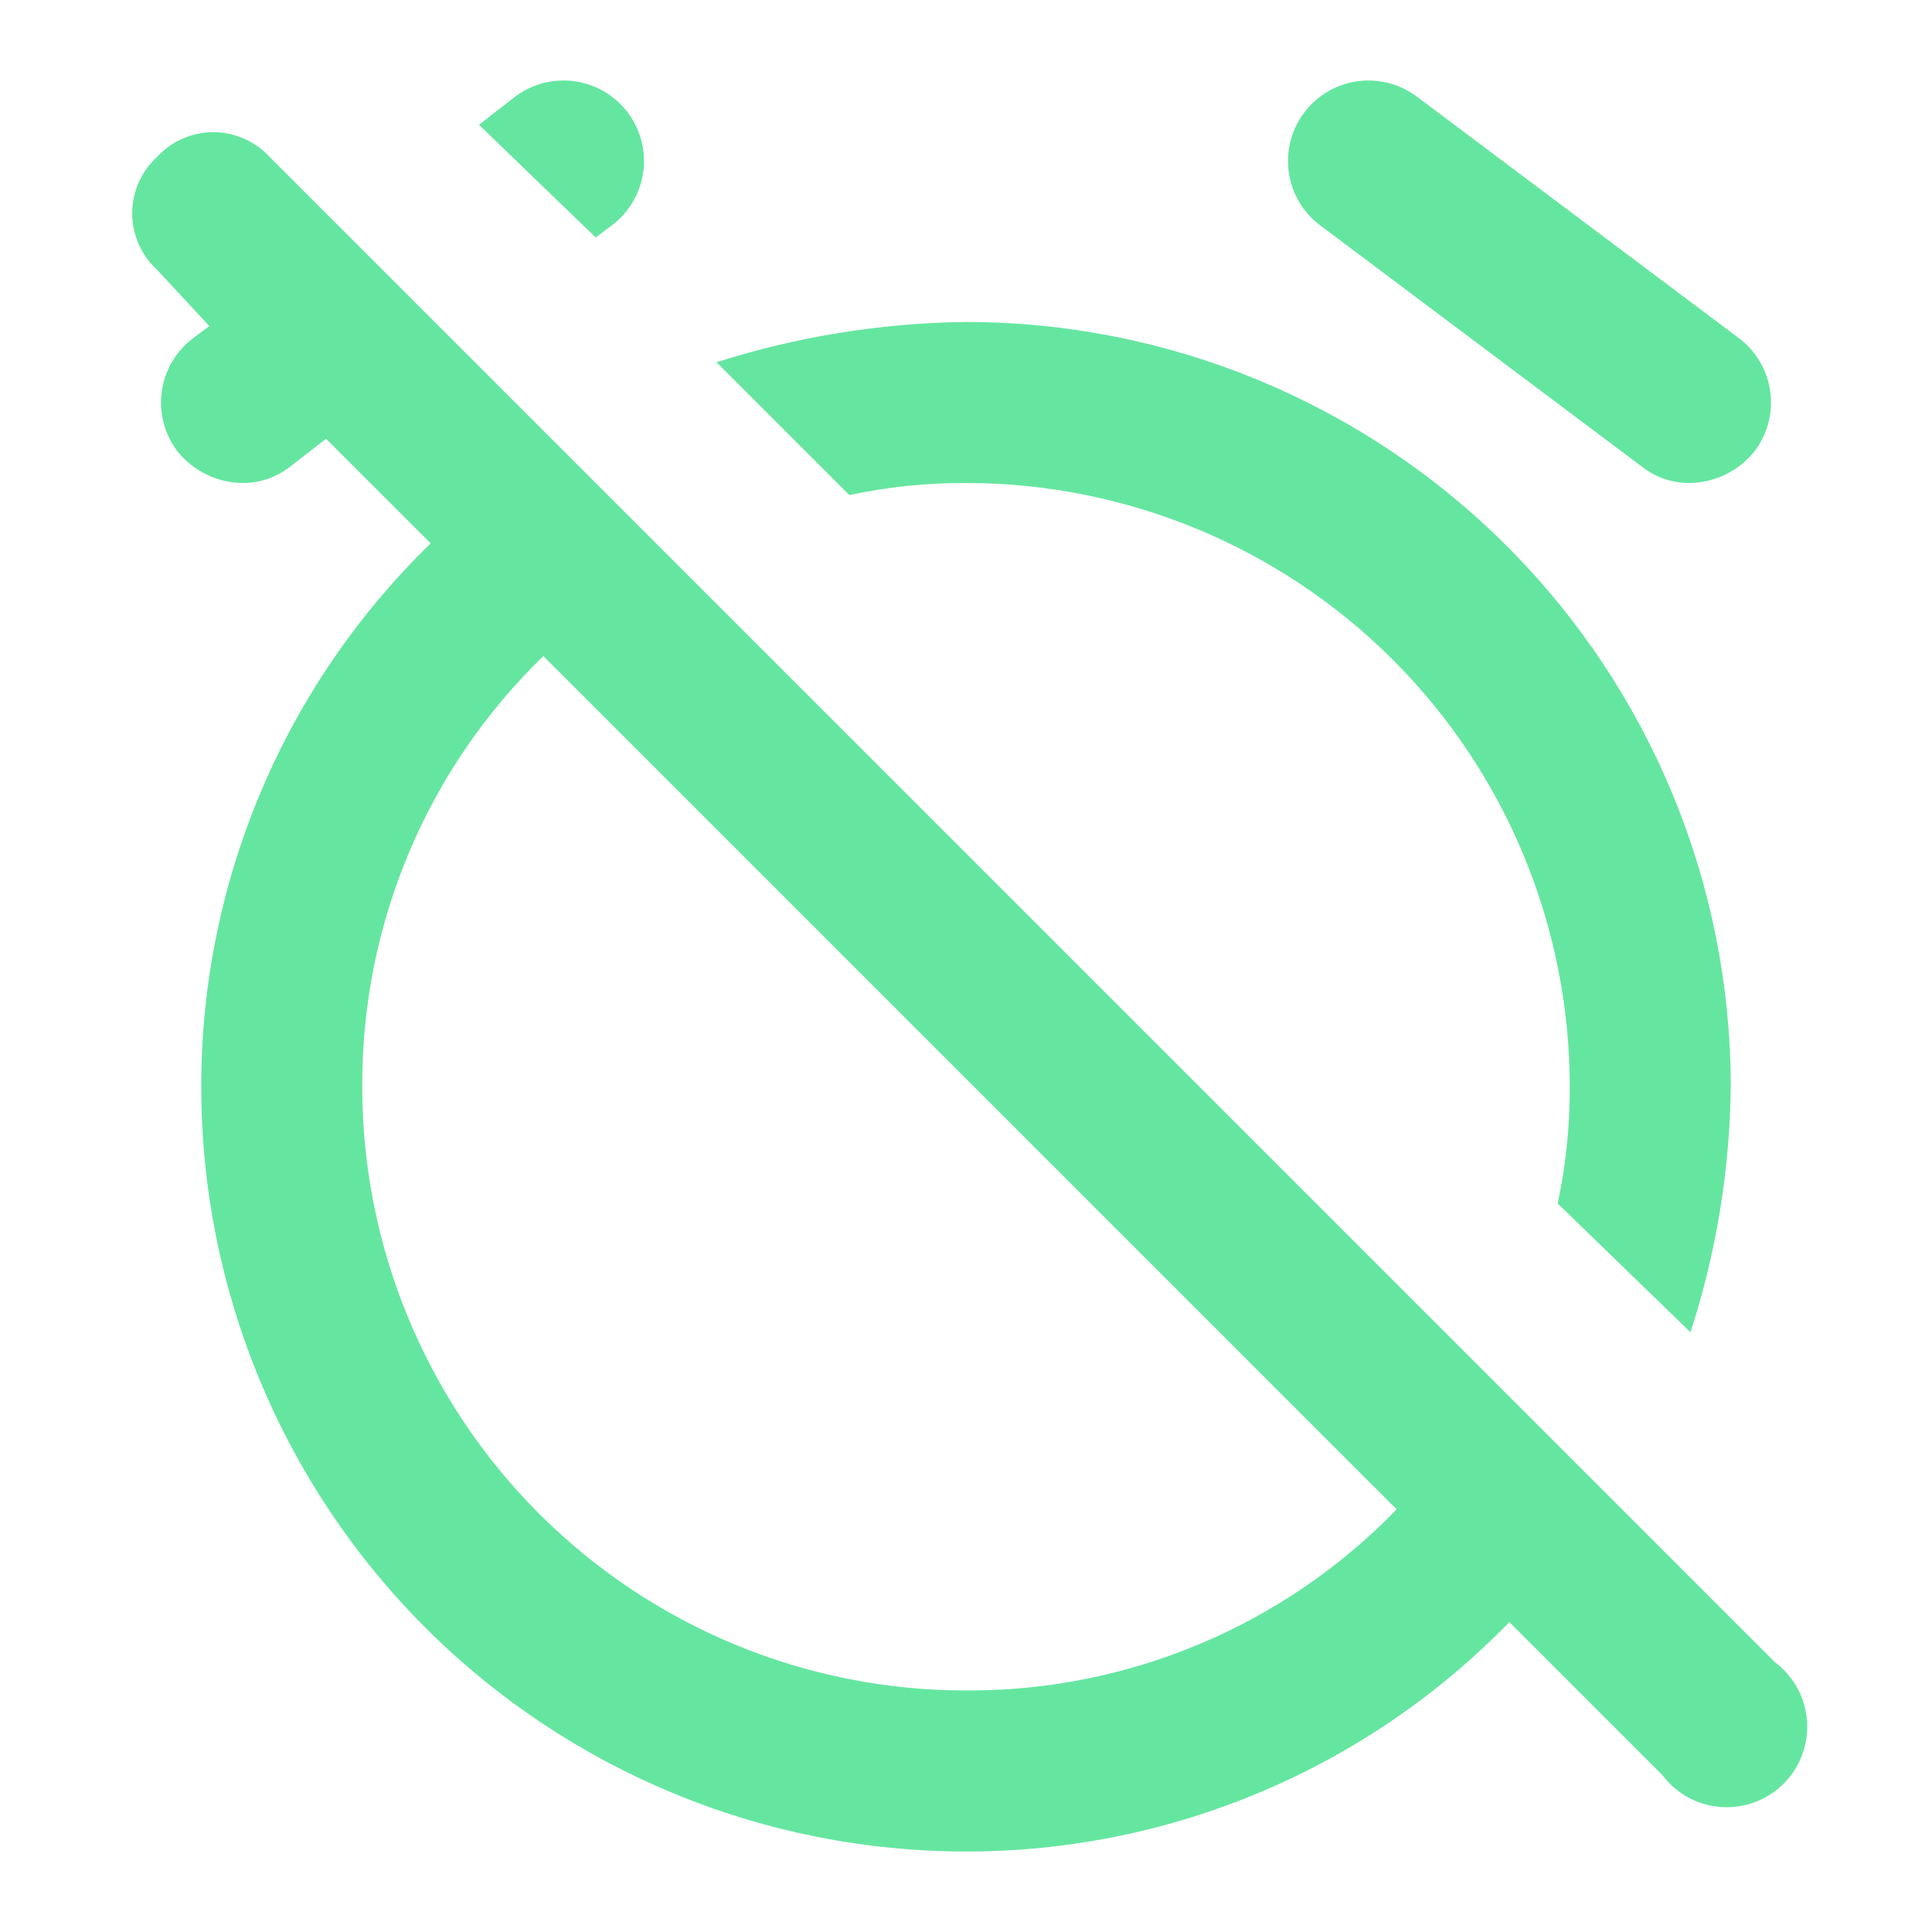 <svg xmlns="http://www.w3.org/2000/svg" width="50" height="50" viewBox="0 0 50 50" fill="none"><g clip-path="url(#clip0_345_26)"><path d="M25 12.5C29.144 12.5 33.118 14.146 36.049 17.076C38.979 20.007 40.625 23.981 40.625 28.125C40.63 29.14 40.525 30.153 40.313 31.146L43.75 34.479C44.416 32.426 44.768 30.284 44.792 28.125C44.792 22.876 42.707 17.842 38.995 14.13C35.283 10.419 30.249 8.333 25 8.333C22.808 8.358 20.631 8.709 18.542 9.375L21.979 12.812C22.972 12.6 23.985 12.496 25 12.5Z" fill="#65E6A0"></path><path d="M15.833 5.833C16.275 5.502 16.567 5.008 16.646 4.461C16.724 3.914 16.581 3.359 16.25 2.917C15.918 2.475 15.425 2.182 14.878 2.104C14.331 2.026 13.775 2.169 13.333 2.5L12.396 3.229L15.417 6.146L15.833 5.833Z" fill="#65E6A0"></path><path d="M34.167 5.833L42.5 12.083C42.857 12.361 43.298 12.508 43.75 12.5C44.072 12.492 44.388 12.414 44.676 12.27C44.965 12.126 45.217 11.92 45.417 11.667C45.581 11.448 45.7 11.199 45.768 10.934C45.836 10.669 45.851 10.393 45.812 10.122C45.774 9.851 45.682 9.591 45.543 9.355C45.403 9.12 45.219 8.914 45 8.75L36.667 2.5C36.225 2.169 35.669 2.026 35.122 2.104C34.575 2.182 34.081 2.475 33.75 2.917C33.586 3.136 33.466 3.385 33.398 3.65C33.331 3.915 33.316 4.191 33.354 4.461C33.393 4.732 33.484 4.993 33.624 5.228C33.763 5.464 33.948 5.669 34.167 5.833Z" fill="#65E6A0"></path><path d="M45.938 43.021L6.979 4.063C6.794 3.86 6.568 3.699 6.317 3.589C6.066 3.478 5.795 3.421 5.521 3.421C5.247 3.421 4.975 3.478 4.724 3.589C4.473 3.699 4.248 3.86 4.063 4.063C3.86 4.248 3.699 4.473 3.589 4.724C3.478 4.975 3.421 5.247 3.421 5.521C3.421 5.795 3.478 6.066 3.589 6.317C3.699 6.568 3.86 6.794 4.063 6.979L5.417 8.438L5 8.75C4.558 9.082 4.266 9.575 4.188 10.122C4.109 10.669 4.252 11.225 4.583 11.667C4.783 11.92 5.035 12.126 5.324 12.27C5.612 12.414 5.928 12.492 6.25 12.5C6.702 12.508 7.143 12.361 7.5 12.083L8.438 11.354L11.146 14.062C9.265 15.89 7.77 18.076 6.751 20.491C5.731 22.907 5.206 25.503 5.208 28.125C5.208 33.374 7.294 38.408 11.005 42.12C14.717 45.831 19.751 47.917 25 47.917C27.622 47.919 30.218 47.394 32.634 46.374C35.049 45.355 37.235 43.86 39.062 41.979L43.021 45.938C43.2 46.176 43.428 46.374 43.69 46.517C43.952 46.66 44.242 46.744 44.54 46.766C44.838 46.787 45.136 46.744 45.416 46.639C45.696 46.535 45.95 46.372 46.161 46.161C46.372 45.95 46.535 45.696 46.639 45.416C46.744 45.136 46.787 44.838 46.766 44.54C46.744 44.242 46.66 43.952 46.517 43.69C46.374 43.428 46.176 43.2 45.938 43.021ZM25 43.75C20.856 43.75 16.882 42.104 13.951 39.174C11.021 36.243 9.375 32.269 9.375 28.125C9.365 26.047 9.775 23.989 10.58 22.073C11.386 20.158 12.57 18.425 14.062 16.979L36.146 39.062C34.7 40.555 32.967 41.739 31.052 42.545C29.136 43.35 27.078 43.76 25 43.75Z" fill="#65E6A0"></path></g><defs><clipPath id="clip0_345_26"><rect width="50" height="50" fill="white"></rect></clipPath></defs></svg>